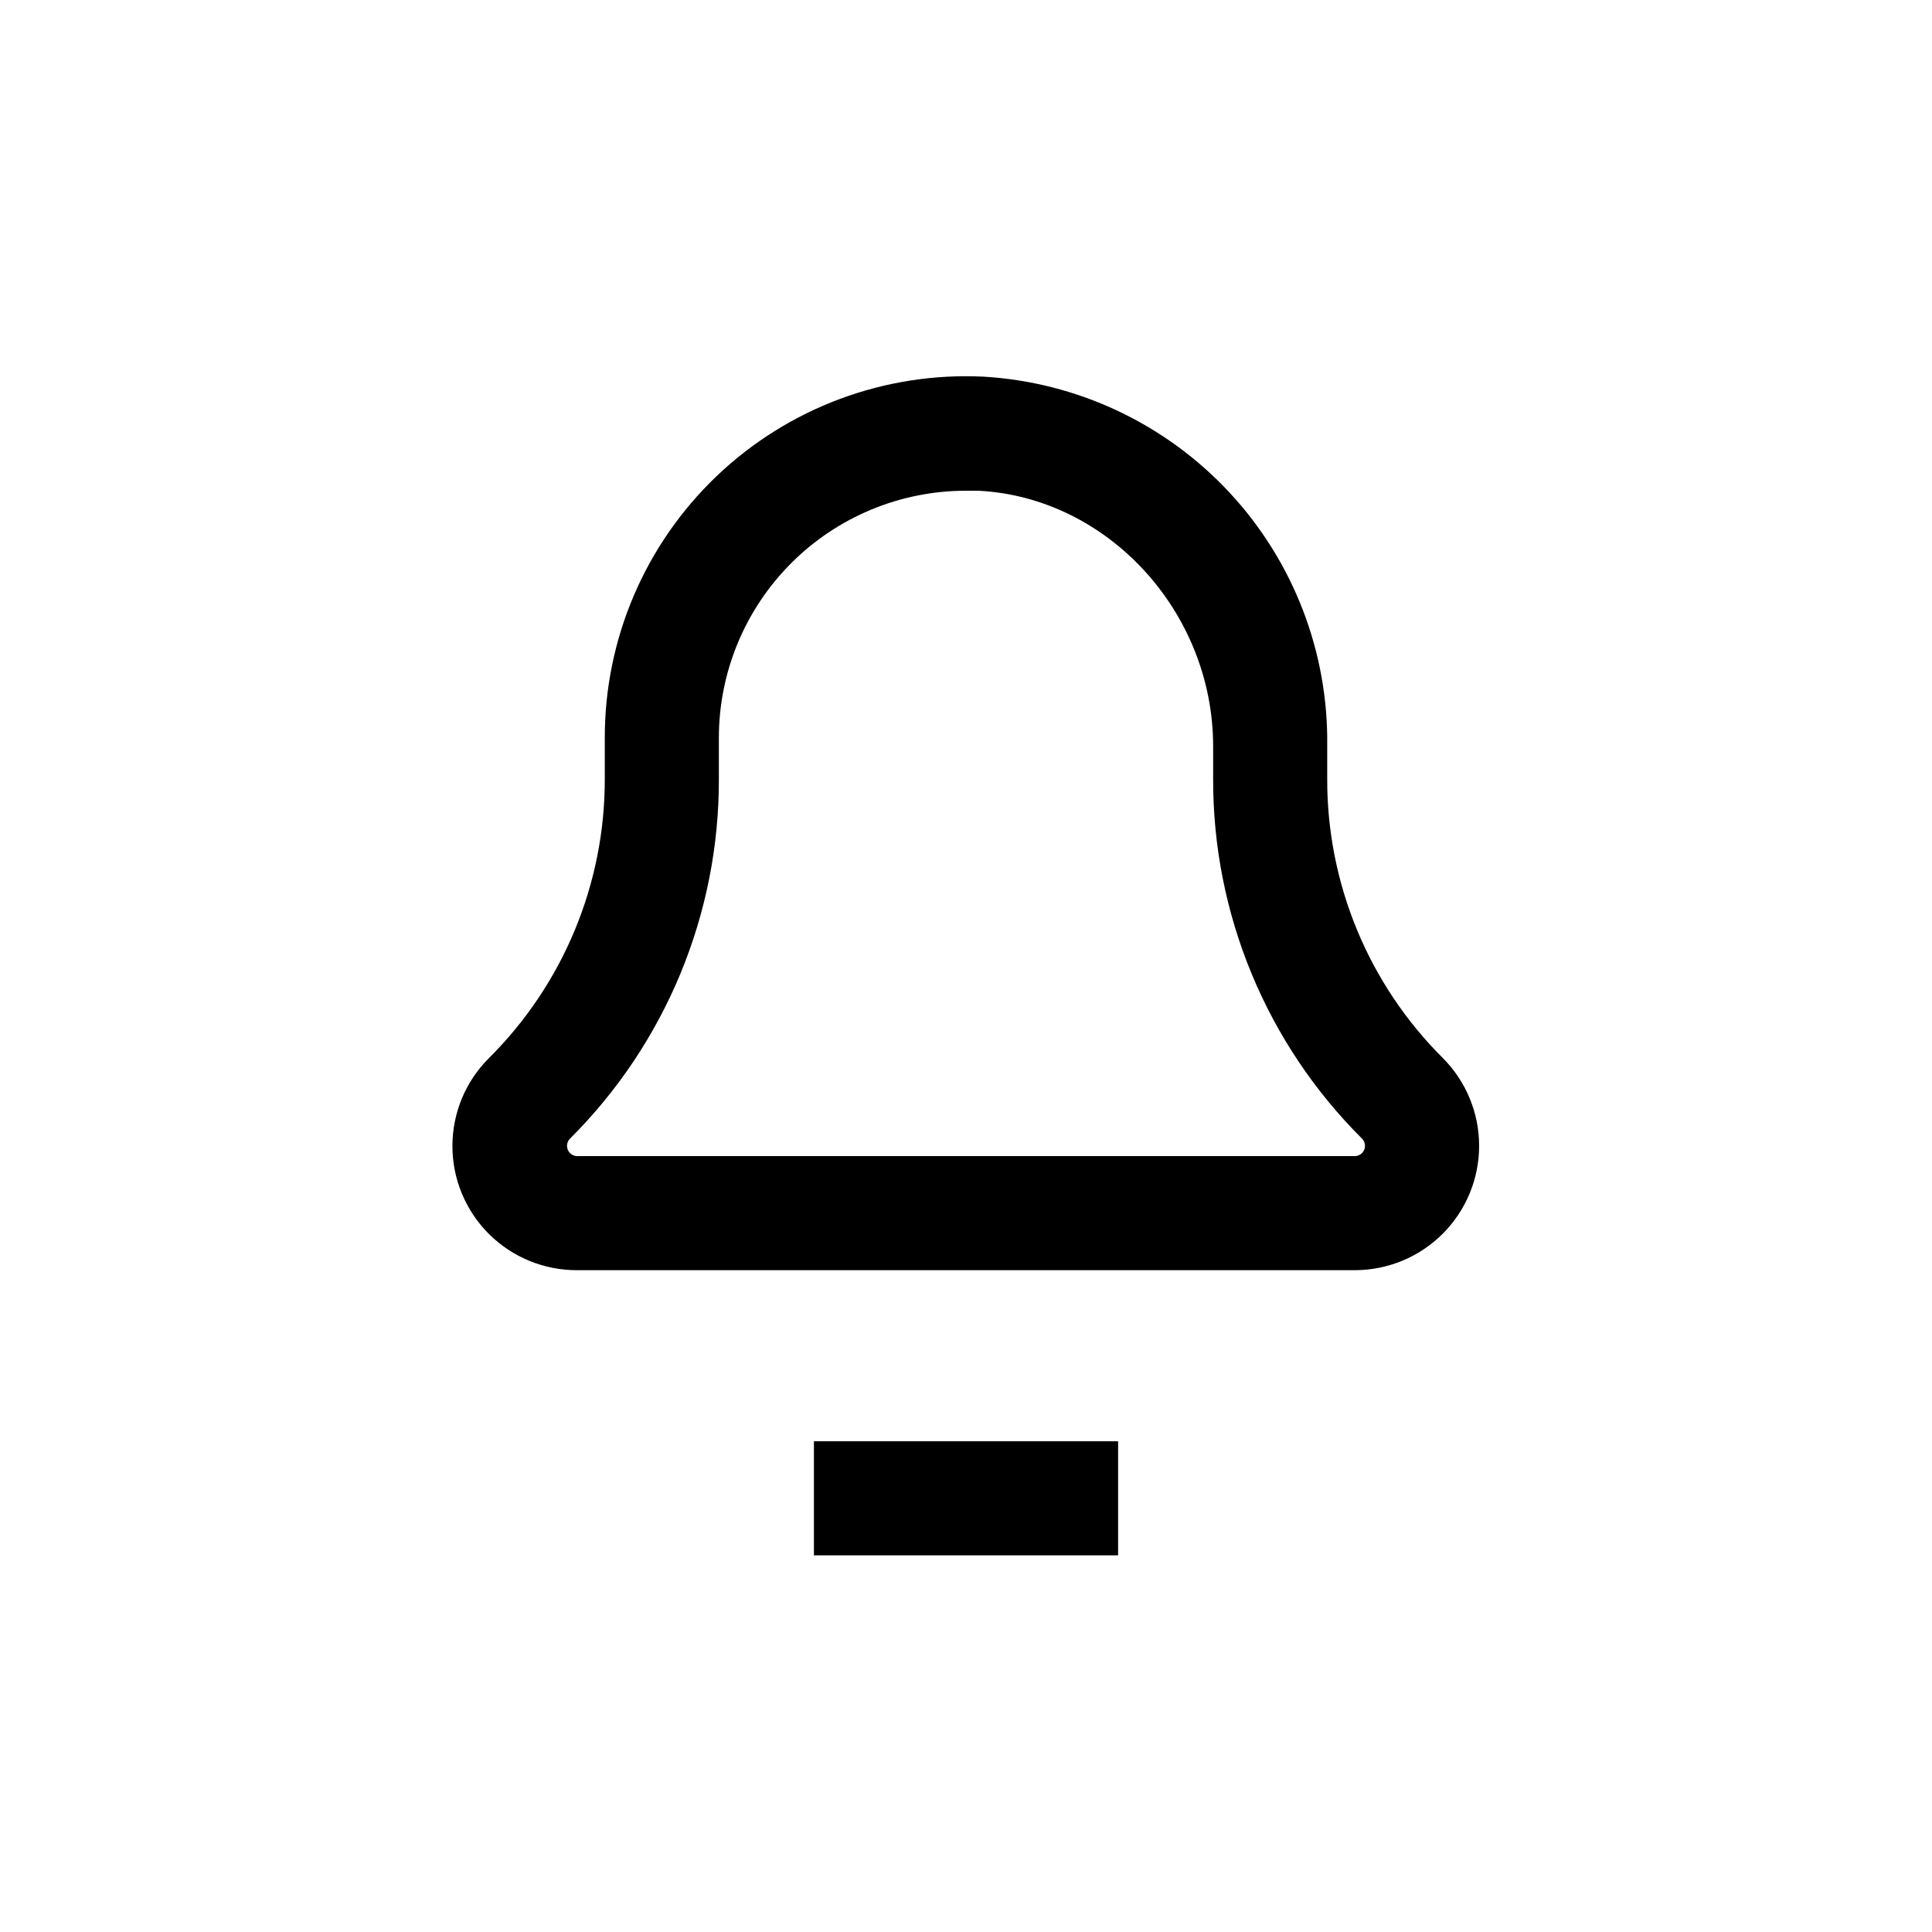 <?xml version="1.0" encoding="UTF-8"?>
<!-- Uploaded to: SVG Repo, www.svgrepo.com, Generator: SVG Repo Mixer Tools -->
<svg fill="#000000" width="800px" height="800px" version="1.1" viewBox="144 144 512 512" xmlns="http://www.w3.org/2000/svg">
 <g>
  <path d="m296.92 480.61h206.16c8.73-0.012 17.098-3.488 23.266-9.664 6.172-6.18 9.637-14.551 9.637-23.281 0.004-8.73-3.461-17.102-9.625-23.281-19.68-19.594-30.711-46.242-30.633-74.008v-8.566c0.355-24.918-8.918-49.016-25.887-67.27-16.969-18.254-40.324-29.258-65.203-30.723-26.18-1.27-51.734 8.254-70.703 26.344-18.969 18.094-29.688 43.168-29.656 69.383v10.832c0.062 27.773-10.984 54.422-30.68 74.008-6.207 6.172-9.695 14.559-9.699 23.309-0.008 8.75 3.477 17.145 9.672 23.32 6.199 6.176 14.602 9.629 23.352 9.598zm-1.914-34.812v-0.004c25.383-25.254 39.605-59.613 39.5-95.418v-10.832c0-17.371 6.898-34.031 19.184-46.312 12.281-12.285 28.941-19.184 46.312-19.184h3.223c34.309 1.711 62.27 32.094 62.27 67.762v8.566c-0.109 35.805 14.113 70.168 39.5 95.418 0.734 0.785 0.945 1.926 0.531 2.914-0.414 0.992-1.371 1.645-2.445 1.672h-206.16c-1.07-0.027-2.031-0.68-2.441-1.672-0.414-0.988-0.207-2.129 0.527-2.914z"/>
  <path d="m359.7 525.95h80.609v30.23h-80.609z"/>
 </g>
</svg>